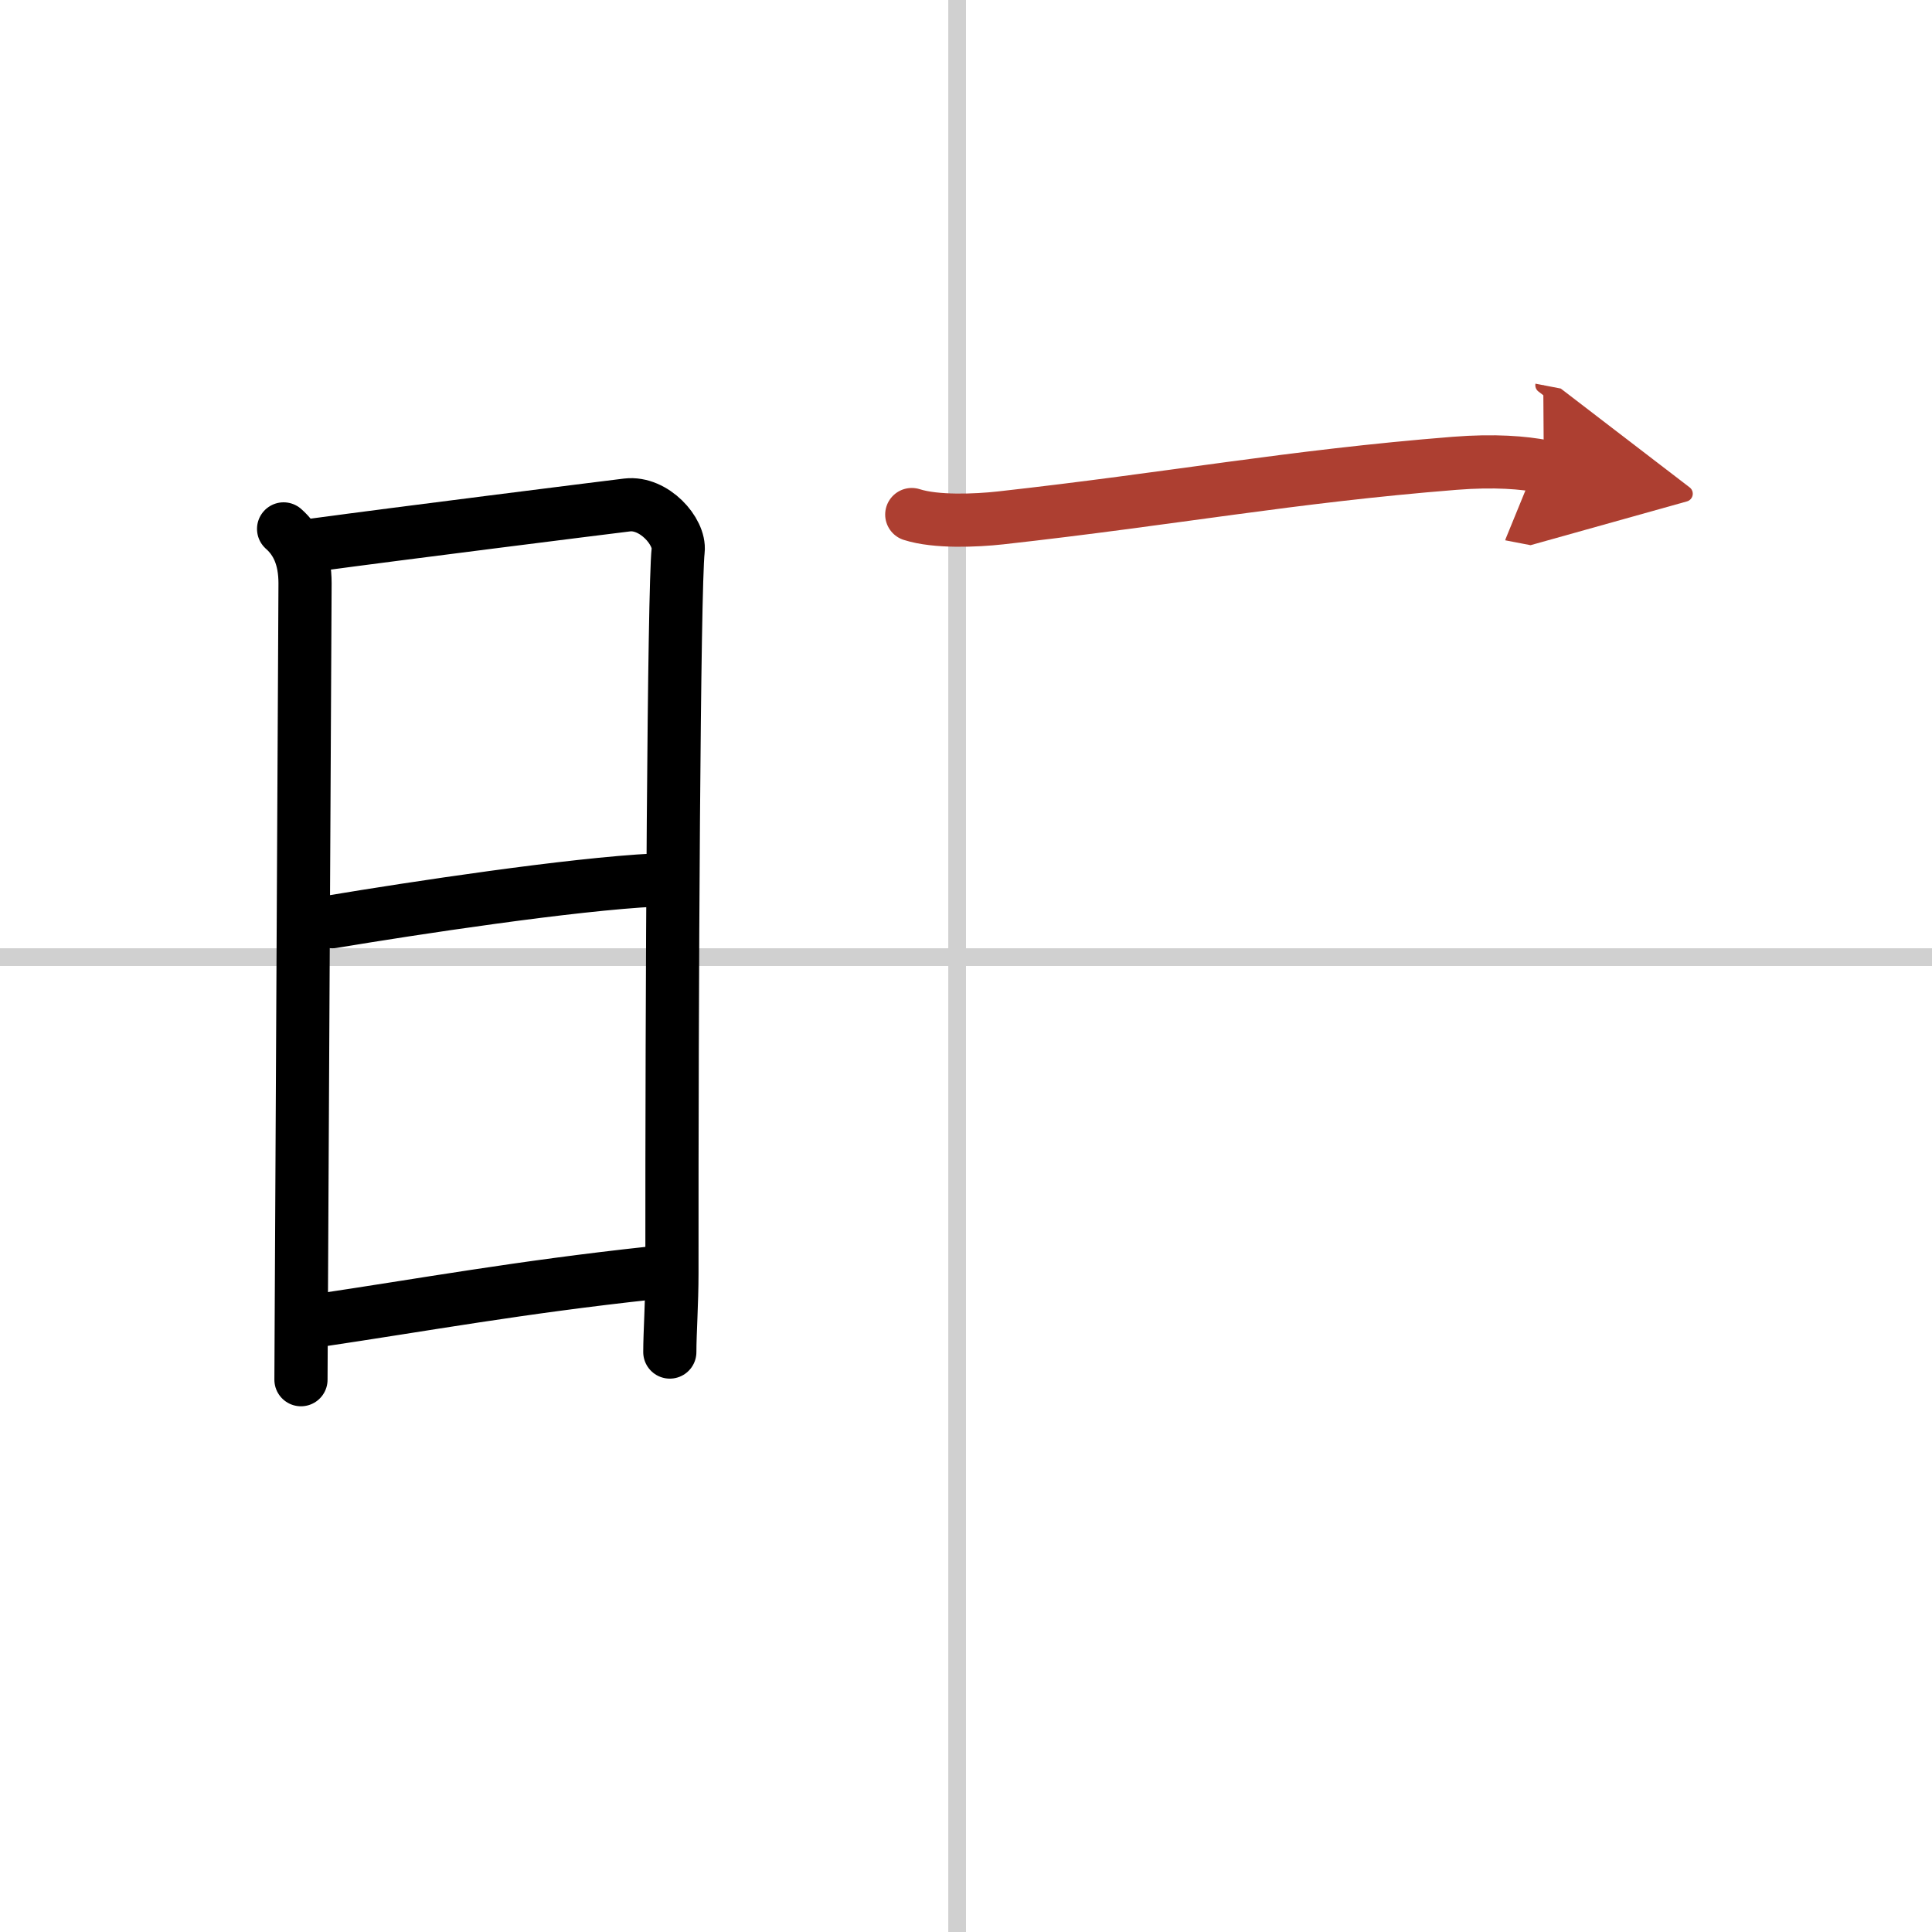 <svg width="400" height="400" viewBox="0 0 109 109" xmlns="http://www.w3.org/2000/svg"><defs><marker id="a" markerWidth="4" orient="auto" refX="1" refY="5" viewBox="0 0 10 10"><polyline points="0 0 10 5 0 10 1 5" fill="#ad3f31" stroke="#ad3f31"/></marker></defs><g fill="none" stroke="#000" stroke-linecap="round" stroke-linejoin="round" stroke-width="3"><rect width="100%" height="100%" fill="#fff" stroke="#fff"/><line x1="54" x2="54" y2="109" stroke="#d0d0d0" stroke-width="1"/><line x2="109" y1="54" y2="54" stroke="#d0d0d0" stroke-width="1"/><path d="m16 29.84c0.75 0.66 1.21 1.62 1.21 3.07 0 1.18-0.16 30.08-0.21 40.85-0.01 2.42-0.02 3.95-0.02 4.08"/><path d="m17.78 30.74c4.65-0.63 16.12-2.07 17.6-2.25 1.52-0.18 3 1.5 2.88 2.57-0.24 2.17-0.36 24.9-0.35 40.79 0 1.63-0.12 3.35-0.12 4.43"/><path d="m18.75 52c4.5-0.75 13.5-2.12 18.22-2.35"/><path d="m17.8 74.52c6.2-0.92 11.45-1.89 18.94-2.7"/><path d="m51.44 29.03c1.37 0.44 3.63 0.34 5 0.19 9.79-1.09 16.34-2.34 25.62-3.08 2.27-0.18 3.9-0.04 5.04 0.18" marker-end="url(#a)" stroke="#ad3f31"/></g></svg>
